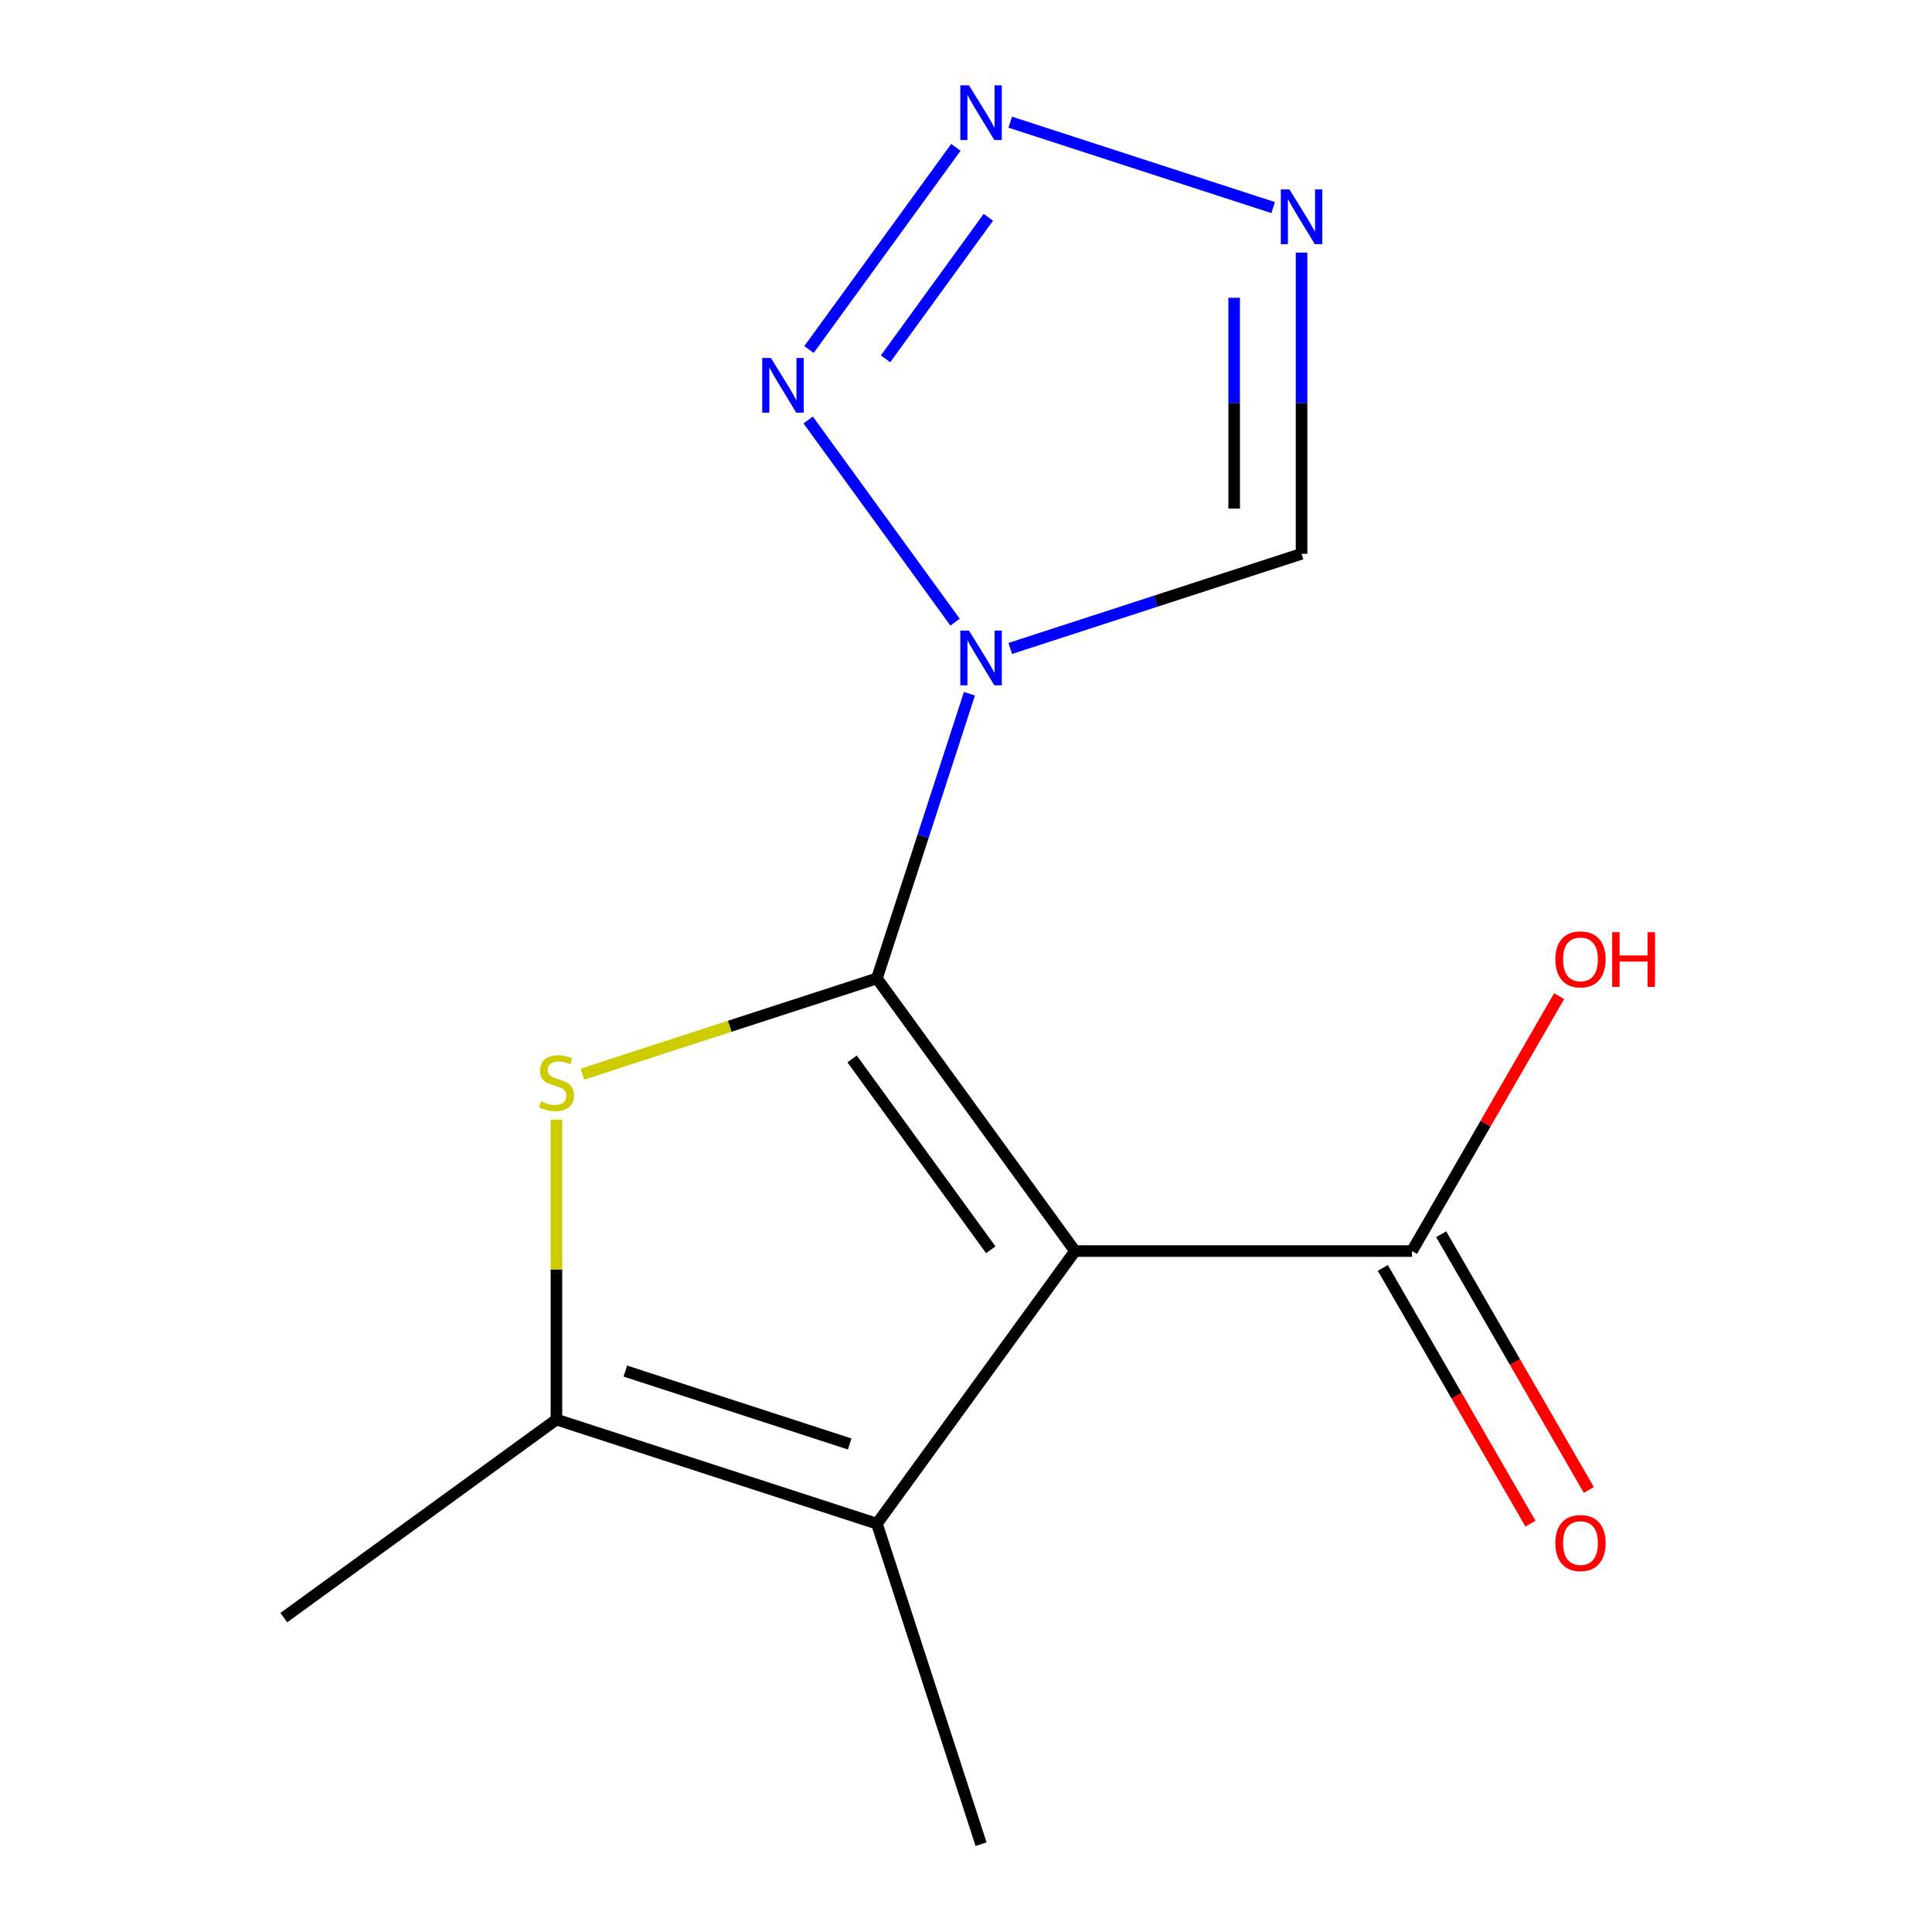 <?xml version='1.0' encoding='iso-8859-1'?>
<svg version='1.1' baseProfile='full'
              xmlns='http://www.w3.org/2000/svg'
                      xmlns:rdkit='http://www.rdkit.org/xml'
                      xmlns:xlink='http://www.w3.org/1999/xlink'
                  xml:space='preserve'
width='1000px' height='1000px' viewBox='0 0 1000 1000'>
<!-- END OF HEADER -->
<rect style='opacity:1.0;fill:#FFFFFF;stroke:none' width='1000' height='1000' x='0' y='0'> </rect>
<path class='bond-0' d='M 453.896,506.435 L 556.42,647.547' style='fill:none;fill-rule:evenodd;stroke:#000000;stroke-width:6px;stroke-linecap:butt;stroke-linejoin:miter;stroke-opacity:1' />
<path class='bond-0' d='M 441.052,548.107 L 512.819,646.885' style='fill:none;fill-rule:evenodd;stroke:#000000;stroke-width:6px;stroke-linecap:butt;stroke-linejoin:miter;stroke-opacity:1' />
<path class='bond-1' d='M 453.896,506.435 L 477.837,432.752' style='fill:none;fill-rule:evenodd;stroke:#000000;stroke-width:6px;stroke-linecap:butt;stroke-linejoin:miter;stroke-opacity:1' />
<path class='bond-1' d='M 477.837,432.752 L 501.778,359.069' style='fill:none;fill-rule:evenodd;stroke:#0000FF;stroke-width:6px;stroke-linecap:butt;stroke-linejoin:miter;stroke-opacity:1' />
<path class='bond-2' d='M 453.896,506.435 L 377.673,531.201' style='fill:none;fill-rule:evenodd;stroke:#000000;stroke-width:6px;stroke-linecap:butt;stroke-linejoin:miter;stroke-opacity:1' />
<path class='bond-2' d='M 377.673,531.201 L 301.45,555.968' style='fill:none;fill-rule:evenodd;stroke:#CCCC00;stroke-width:6px;stroke-linecap:butt;stroke-linejoin:miter;stroke-opacity:1' />
<path class='bond-3' d='M 556.42,647.547 L 453.896,788.659' style='fill:none;fill-rule:evenodd;stroke:#000000;stroke-width:6px;stroke-linecap:butt;stroke-linejoin:miter;stroke-opacity:1' />
<path class='bond-9' d='M 556.42,647.547 L 730.843,647.547' style='fill:none;fill-rule:evenodd;stroke:#000000;stroke-width:6px;stroke-linecap:butt;stroke-linejoin:miter;stroke-opacity:1' />
<path class='bond-4' d='M 494.34,322.028 L 418.312,217.385' style='fill:none;fill-rule:evenodd;stroke:#0000FF;stroke-width:6px;stroke-linecap:butt;stroke-linejoin:miter;stroke-opacity:1' />
<path class='bond-8' d='M 522.896,335.642 L 598.289,311.145' style='fill:none;fill-rule:evenodd;stroke:#0000FF;stroke-width:6px;stroke-linecap:butt;stroke-linejoin:miter;stroke-opacity:1' />
<path class='bond-8' d='M 598.289,311.145 L 673.683,286.648' style='fill:none;fill-rule:evenodd;stroke:#000000;stroke-width:6px;stroke-linecap:butt;stroke-linejoin:miter;stroke-opacity:1' />
<path class='bond-5' d='M 288.009,579.576 L 288.009,657.167' style='fill:none;fill-rule:evenodd;stroke:#CCCC00;stroke-width:6px;stroke-linecap:butt;stroke-linejoin:miter;stroke-opacity:1' />
<path class='bond-5' d='M 288.009,657.167 L 288.009,734.759' style='fill:none;fill-rule:evenodd;stroke:#000000;stroke-width:6px;stroke-linecap:butt;stroke-linejoin:miter;stroke-opacity:1' />
<path class='bond-12' d='M 453.896,788.659 L 507.796,954.545' style='fill:none;fill-rule:evenodd;stroke:#000000;stroke-width:6px;stroke-linecap:butt;stroke-linejoin:miter;stroke-opacity:1' />
<path class='bond-14' d='M 453.896,788.659 L 288.009,734.759' style='fill:none;fill-rule:evenodd;stroke:#000000;stroke-width:6px;stroke-linecap:butt;stroke-linejoin:miter;stroke-opacity:1' />
<path class='bond-14' d='M 439.793,747.396 L 323.672,709.666' style='fill:none;fill-rule:evenodd;stroke:#000000;stroke-width:6px;stroke-linecap:butt;stroke-linejoin:miter;stroke-opacity:1' />
<path class='bond-6' d='M 418.728,180.916 L 494.756,76.273' style='fill:none;fill-rule:evenodd;stroke:#0000FF;stroke-width:6px;stroke-linecap:butt;stroke-linejoin:miter;stroke-opacity:1' />
<path class='bond-6' d='M 458.355,185.724 L 511.574,112.474' style='fill:none;fill-rule:evenodd;stroke:#0000FF;stroke-width:6px;stroke-linecap:butt;stroke-linejoin:miter;stroke-opacity:1' />
<path class='bond-13' d='M 288.009,734.759 L 146.897,837.282' style='fill:none;fill-rule:evenodd;stroke:#000000;stroke-width:6px;stroke-linecap:butt;stroke-linejoin:miter;stroke-opacity:1' />
<path class='bond-15' d='M 522.896,63.231 L 658.979,107.447' style='fill:none;fill-rule:evenodd;stroke:#0000FF;stroke-width:6px;stroke-linecap:butt;stroke-linejoin:miter;stroke-opacity:1' />
<path class='bond-7' d='M 673.683,130.745 L 673.683,208.697' style='fill:none;fill-rule:evenodd;stroke:#0000FF;stroke-width:6px;stroke-linecap:butt;stroke-linejoin:miter;stroke-opacity:1' />
<path class='bond-7' d='M 673.683,208.697 L 673.683,286.648' style='fill:none;fill-rule:evenodd;stroke:#000000;stroke-width:6px;stroke-linecap:butt;stroke-linejoin:miter;stroke-opacity:1' />
<path class='bond-7' d='M 638.798,154.131 L 638.798,208.697' style='fill:none;fill-rule:evenodd;stroke:#0000FF;stroke-width:6px;stroke-linecap:butt;stroke-linejoin:miter;stroke-opacity:1' />
<path class='bond-7' d='M 638.798,208.697 L 638.798,263.263' style='fill:none;fill-rule:evenodd;stroke:#000000;stroke-width:6px;stroke-linecap:butt;stroke-linejoin:miter;stroke-opacity:1' />
<path class='bond-10' d='M 715.738,656.268 L 753.951,722.455' style='fill:none;fill-rule:evenodd;stroke:#000000;stroke-width:6px;stroke-linecap:butt;stroke-linejoin:miter;stroke-opacity:1' />
<path class='bond-10' d='M 753.951,722.455 L 792.164,788.643' style='fill:none;fill-rule:evenodd;stroke:#FF0000;stroke-width:6px;stroke-linecap:butt;stroke-linejoin:miter;stroke-opacity:1' />
<path class='bond-10' d='M 745.949,638.826 L 784.162,705.013' style='fill:none;fill-rule:evenodd;stroke:#000000;stroke-width:6px;stroke-linecap:butt;stroke-linejoin:miter;stroke-opacity:1' />
<path class='bond-10' d='M 784.162,705.013 L 822.375,771.2' style='fill:none;fill-rule:evenodd;stroke:#FF0000;stroke-width:6px;stroke-linecap:butt;stroke-linejoin:miter;stroke-opacity:1' />
<path class='bond-11' d='M 730.843,647.547 L 768.93,581.579' style='fill:none;fill-rule:evenodd;stroke:#000000;stroke-width:6px;stroke-linecap:butt;stroke-linejoin:miter;stroke-opacity:1' />
<path class='bond-11' d='M 768.93,581.579 L 807.016,515.612' style='fill:none;fill-rule:evenodd;stroke:#FF0000;stroke-width:6px;stroke-linecap:butt;stroke-linejoin:miter;stroke-opacity:1' />
<path  class='atom-2' d='M 501.536 326.388
L 510.816 341.388
Q 511.736 342.868, 513.216 345.548
Q 514.696 348.228, 514.776 348.388
L 514.776 326.388
L 518.536 326.388
L 518.536 354.708
L 514.656 354.708
L 504.696 338.308
Q 503.536 336.388, 502.296 334.188
Q 501.096 331.988, 500.736 331.308
L 500.736 354.708
L 497.056 354.708
L 497.056 326.388
L 501.536 326.388
' fill='#0000FF'/>
<path  class='atom-3' d='M 280.009 570.055
Q 280.329 570.175, 281.649 570.735
Q 282.969 571.295, 284.409 571.655
Q 285.889 571.975, 287.329 571.975
Q 290.009 571.975, 291.569 570.695
Q 293.129 569.375, 293.129 567.095
Q 293.129 565.535, 292.329 564.575
Q 291.569 563.615, 290.369 563.095
Q 289.169 562.575, 287.169 561.975
Q 284.649 561.215, 283.129 560.495
Q 281.649 559.775, 280.569 558.255
Q 279.529 556.735, 279.529 554.175
Q 279.529 550.615, 281.929 548.415
Q 284.369 546.215, 289.169 546.215
Q 292.449 546.215, 296.169 547.775
L 295.249 550.855
Q 291.849 549.455, 289.289 549.455
Q 286.529 549.455, 285.009 550.615
Q 283.489 551.735, 283.529 553.695
Q 283.529 555.215, 284.289 556.135
Q 285.089 557.055, 286.209 557.575
Q 287.369 558.095, 289.289 558.695
Q 291.849 559.495, 293.369 560.295
Q 294.889 561.095, 295.969 562.735
Q 297.089 564.335, 297.089 567.095
Q 297.089 571.015, 294.449 573.135
Q 291.849 575.215, 287.489 575.215
Q 284.969 575.215, 283.049 574.655
Q 281.169 574.135, 278.929 573.215
L 280.009 570.055
' fill='#CCCC00'/>
<path  class='atom-5' d='M 399.012 185.276
L 408.292 200.276
Q 409.212 201.756, 410.692 204.436
Q 412.172 207.116, 412.252 207.276
L 412.252 185.276
L 416.012 185.276
L 416.012 213.596
L 412.132 213.596
L 402.172 197.196
Q 401.012 195.276, 399.772 193.076
Q 398.572 190.876, 398.212 190.196
L 398.212 213.596
L 394.532 213.596
L 394.532 185.276
L 399.012 185.276
' fill='#0000FF'/>
<path  class='atom-7' d='M 501.536 44.165
L 510.816 59.165
Q 511.736 60.645, 513.216 63.325
Q 514.696 66.005, 514.776 66.165
L 514.776 44.165
L 518.536 44.165
L 518.536 72.485
L 514.656 72.485
L 504.696 56.085
Q 503.536 54.165, 502.296 51.965
Q 501.096 49.765, 500.736 49.085
L 500.736 72.485
L 497.056 72.485
L 497.056 44.165
L 501.536 44.165
' fill='#0000FF'/>
<path  class='atom-8' d='M 667.423 98.065
L 676.703 113.065
Q 677.623 114.545, 679.103 117.225
Q 680.583 119.905, 680.663 120.065
L 680.663 98.065
L 684.423 98.065
L 684.423 126.385
L 680.543 126.385
L 670.583 109.985
Q 669.423 108.065, 668.183 105.865
Q 666.983 103.665, 666.623 102.985
L 666.623 126.385
L 662.943 126.385
L 662.943 98.065
L 667.423 98.065
' fill='#0000FF'/>
<path  class='atom-11' d='M 805.055 798.682
Q 805.055 791.882, 808.415 788.082
Q 811.775 784.282, 818.055 784.282
Q 824.335 784.282, 827.695 788.082
Q 831.055 791.882, 831.055 798.682
Q 831.055 805.562, 827.655 809.482
Q 824.255 813.362, 818.055 813.362
Q 811.815 813.362, 808.415 809.482
Q 805.055 805.602, 805.055 798.682
M 818.055 810.162
Q 822.375 810.162, 824.695 807.282
Q 827.055 804.362, 827.055 798.682
Q 827.055 793.122, 824.695 790.322
Q 822.375 787.482, 818.055 787.482
Q 813.735 787.482, 811.375 790.282
Q 809.055 793.082, 809.055 798.682
Q 809.055 804.402, 811.375 807.282
Q 813.735 810.162, 818.055 810.162
' fill='#FF0000'/>
<path  class='atom-12' d='M 805.055 496.571
Q 805.055 489.771, 808.415 485.971
Q 811.775 482.171, 818.055 482.171
Q 824.335 482.171, 827.695 485.971
Q 831.055 489.771, 831.055 496.571
Q 831.055 503.451, 827.655 507.371
Q 824.255 511.251, 818.055 511.251
Q 811.815 511.251, 808.415 507.371
Q 805.055 503.491, 805.055 496.571
M 818.055 508.051
Q 822.375 508.051, 824.695 505.171
Q 827.055 502.251, 827.055 496.571
Q 827.055 491.011, 824.695 488.211
Q 822.375 485.371, 818.055 485.371
Q 813.735 485.371, 811.375 488.171
Q 809.055 490.971, 809.055 496.571
Q 809.055 502.291, 811.375 505.171
Q 813.735 508.051, 818.055 508.051
' fill='#FF0000'/>
<path  class='atom-12' d='M 834.455 482.491
L 838.295 482.491
L 838.295 494.531
L 852.775 494.531
L 852.775 482.491
L 856.615 482.491
L 856.615 510.811
L 852.775 510.811
L 852.775 497.731
L 838.295 497.731
L 838.295 510.811
L 834.455 510.811
L 834.455 482.491
' fill='#FF0000'/>
</svg>
